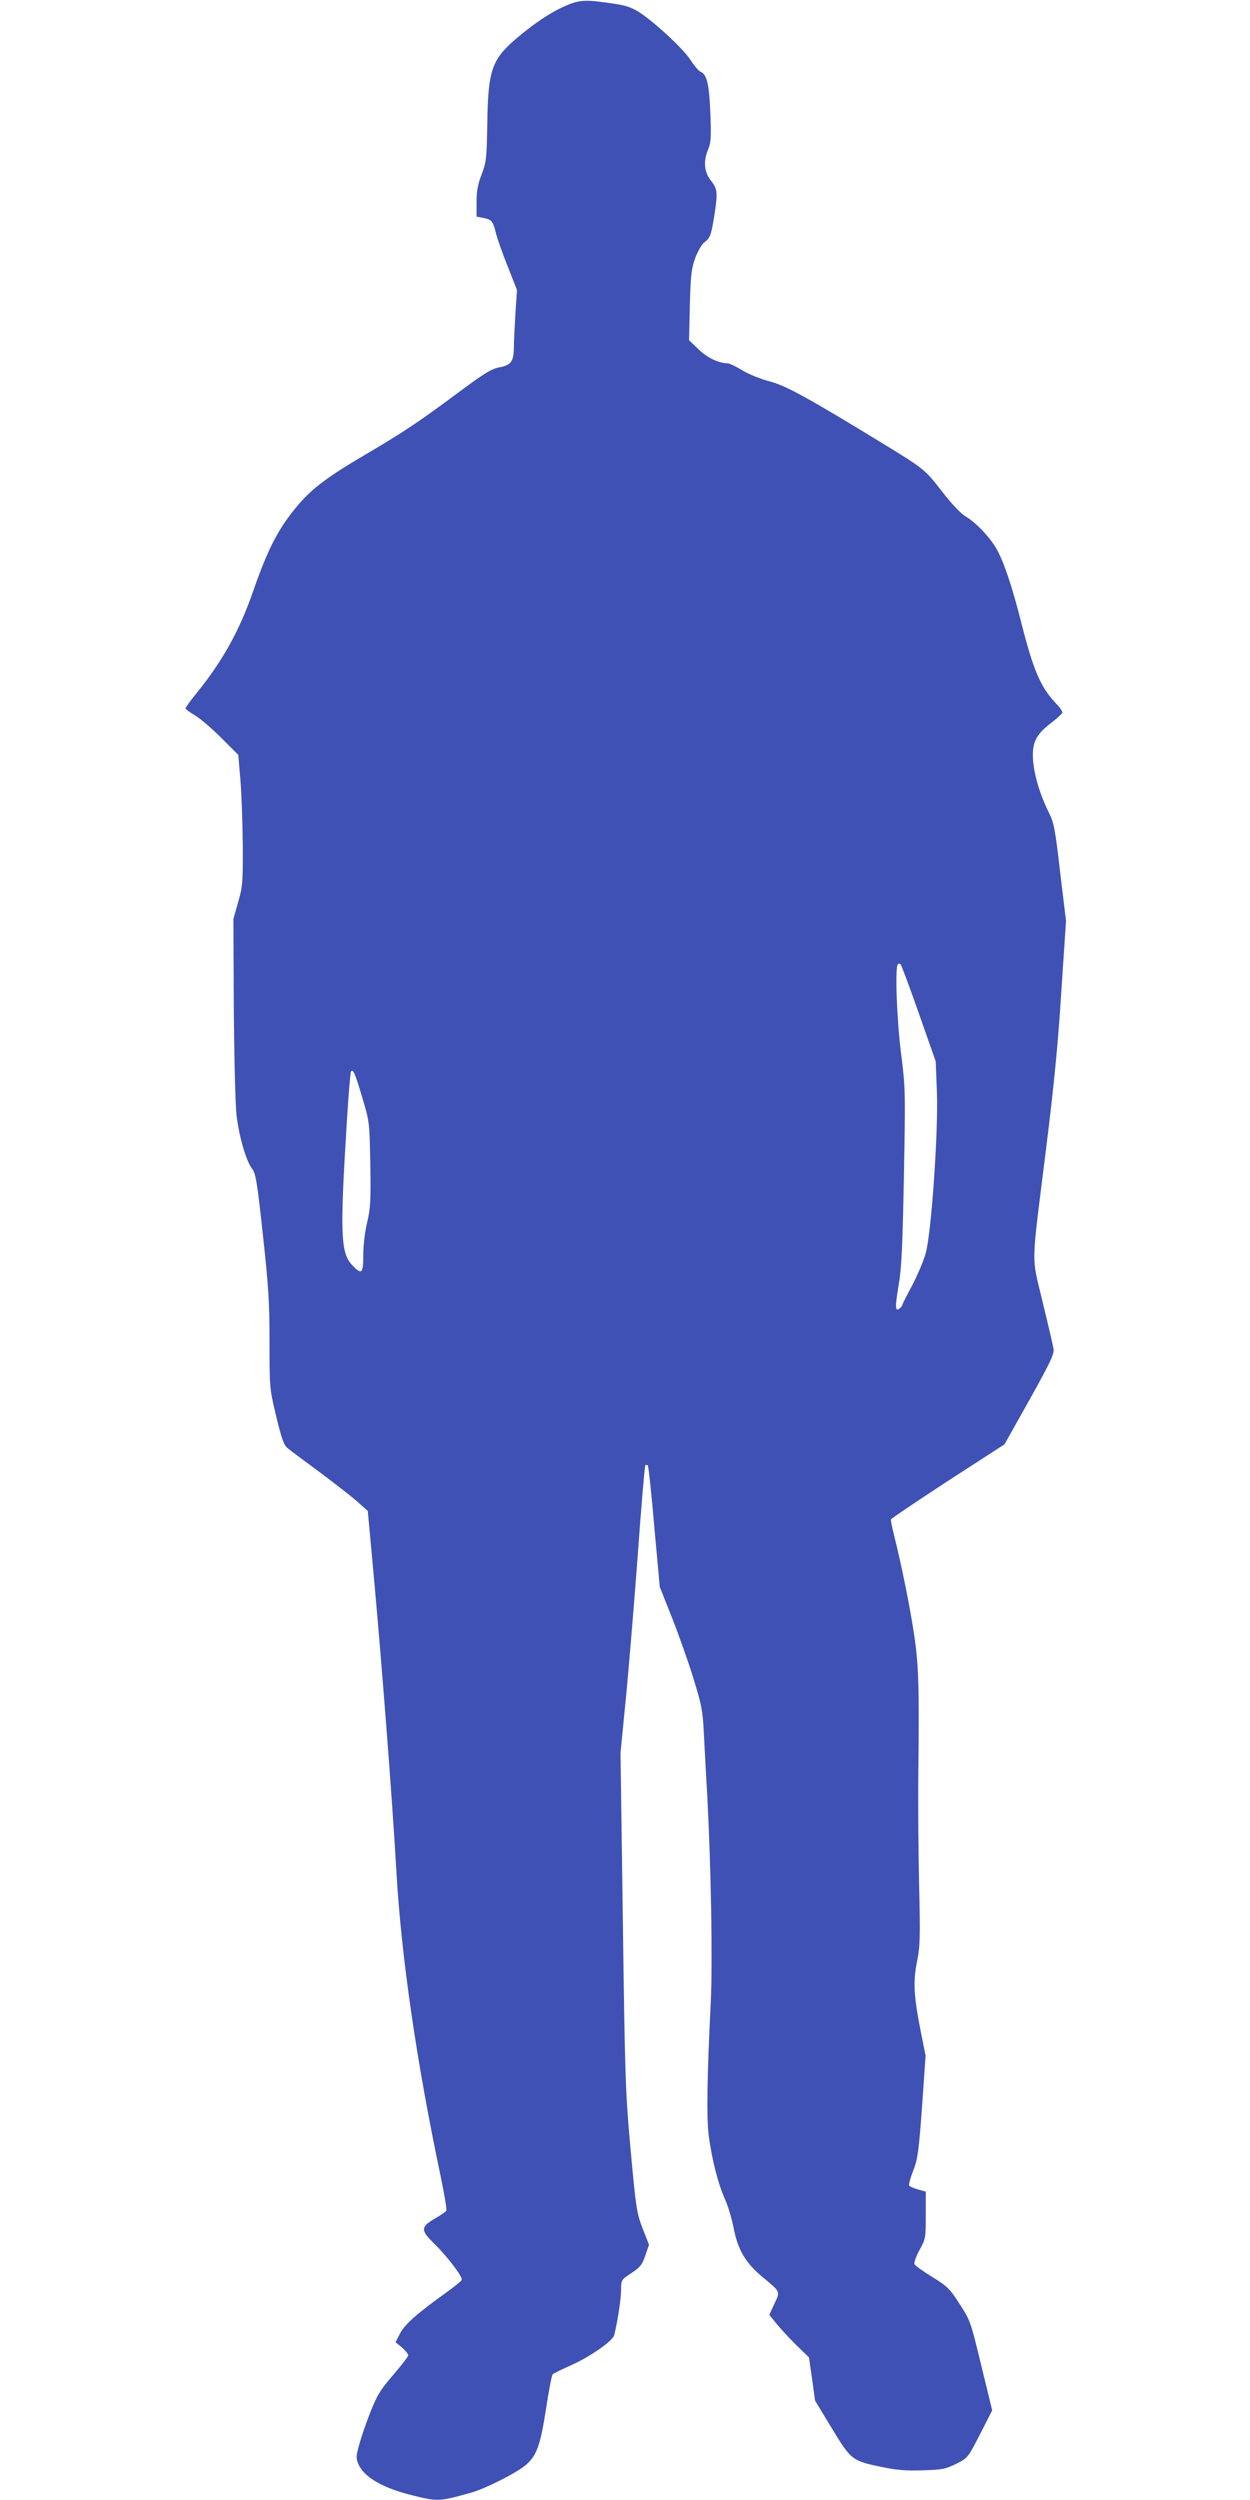 <?xml version="1.0" standalone="no"?>
<!DOCTYPE svg PUBLIC "-//W3C//DTD SVG 20010904//EN"
 "http://www.w3.org/TR/2001/REC-SVG-20010904/DTD/svg10.dtd">
<svg version="1.0" xmlns="http://www.w3.org/2000/svg"
 width="640pt" height="1280pt" viewBox="0 0 640 1280"
 preserveAspectRatio="xMidYMid meet">
<g transform="translate(0,1280) scale(0.1,-0.1)"
fill="#3f51b5" stroke="none">
<path d="M2900 12772 c-76 -32 -162 -89 -255 -168 -127 -108 -146 -163 -150
-434 -3 -182 -5 -199 -29 -263 -20 -51 -26 -86 -26 -142 l0 -74 35 -7 c42 -8
49 -16 64 -77 6 -26 33 -103 60 -170 l48 -122 -8 -120 c-4 -66 -8 -145 -8
-176 -1 -70 -15 -89 -75 -100 -40 -7 -79 -32 -215 -133 -202 -150 -273 -197
-466 -311 -193 -113 -273 -173 -344 -255 -102 -119 -157 -222 -236 -450 -69
-199 -156 -355 -287 -517 -32 -39 -58 -75 -58 -80 0 -4 23 -21 50 -37 27 -16
87 -68 134 -115 l86 -86 11 -130 c6 -72 11 -222 12 -335 1 -190 -1 -211 -24
-290 l-24 -85 2 -455 c2 -255 8 -497 14 -550 13 -109 49 -235 80 -274 18 -24
26 -67 55 -339 29 -264 34 -348 34 -548 0 -235 0 -238 34 -380 28 -116 39
-148 59 -164 13 -11 87 -66 163 -122 76 -57 163 -124 193 -151 l54 -48 23
-249 c47 -505 102 -1218 124 -1605 25 -432 104 -974 226 -1552 19 -92 33 -172
29 -177 -3 -5 -30 -24 -60 -41 -71 -41 -72 -60 -4 -125 67 -65 149 -173 143
-188 -3 -7 -38 -35 -78 -64 -146 -104 -213 -163 -237 -209 l-24 -46 33 -27
c17 -15 32 -33 32 -40 0 -7 -35 -52 -77 -101 -65 -75 -82 -103 -115 -186 -22
-55 -48 -130 -58 -168 -17 -59 -18 -72 -6 -100 28 -68 124 -124 273 -161 134
-34 142 -33 303 12 76 21 233 101 282 142 56 48 75 101 104 290 14 92 29 170
34 175 4 4 47 25 94 46 98 44 215 125 221 155 19 78 35 188 35 231 0 51 1 52
53 86 45 30 56 44 71 90 l19 55 -33 84 c-30 79 -34 102 -61 399 -27 298 -29
362 -40 1175 l-12 860 27 275 c15 151 42 481 61 733 18 253 36 461 39 465 3 3
9 2 13 -1 3 -4 19 -145 33 -314 l28 -308 60 -151 c33 -83 83 -223 110 -310 45
-146 50 -170 56 -294 4 -74 11 -214 17 -310 20 -382 28 -854 18 -1065 -19
-378 -22 -589 -10 -682 16 -120 48 -245 82 -321 16 -35 35 -99 44 -143 21
-115 60 -182 145 -254 99 -82 95 -75 65 -140 l-26 -57 38 -47 c20 -25 66 -74
101 -109 l64 -62 16 -111 15 -110 86 -142 c99 -163 103 -167 261 -199 70 -15
124 -19 205 -16 99 3 116 6 170 33 60 30 60 30 123 152 l62 122 -56 230 c-54
225 -57 232 -111 315 -50 78 -62 90 -140 138 -47 29 -88 58 -91 66 -3 8 9 41
26 72 31 56 32 62 32 178 l0 121 -40 11 c-21 6 -42 15 -45 20 -3 5 6 39 21 77
23 60 28 97 45 328 l18 260 -24 120 c-36 182 -41 257 -20 361 16 79 17 124 11
389 -4 165 -6 431 -4 590 5 441 1 543 -22 698 -22 146 -66 362 -101 501 -11
43 -19 82 -17 87 2 5 133 93 292 197 l289 187 129 230 c109 195 127 235 122
260 -3 17 -28 125 -56 240 -58 245 -60 157 18 784 40 319 62 546 78 805 l24
361 -30 248 c-25 220 -32 255 -57 305 -61 122 -93 257 -80 335 8 48 33 82 95
129 27 21 51 43 53 49 2 6 -12 27 -32 47 -79 83 -116 170 -177 410 -46 184
-91 318 -128 382 -34 60 -107 136 -158 166 -25 15 -70 62 -118 124 -89 115
-94 119 -286 237 -404 247 -511 306 -598 330 -47 12 -112 38 -143 58 -31 19
-65 35 -74 35 -45 0 -103 28 -148 71 l-49 47 4 179 c4 152 8 187 27 240 13 35
33 71 45 80 33 26 36 36 52 131 20 125 18 144 -16 187 -35 44 -40 99 -14 161
14 32 16 64 11 185 -6 150 -18 199 -51 212 -8 3 -32 31 -52 62 -39 58 -175
185 -259 241 -37 24 -69 36 -125 44 -150 23 -180 22 -250 -8z m1805 -5162 l86
-245 6 -160 c7 -203 -28 -713 -57 -820 -10 -38 -42 -113 -69 -165 -28 -52 -51
-97 -51 -101 0 -4 -6 -12 -14 -18 -23 -19 -24 6 -5 119 15 84 20 196 27 555 8
437 8 455 -15 635 -22 177 -31 438 -16 453 4 4 10 4 14 0 4 -5 47 -118 94
-253z m-2850 -430 c37 -124 37 -126 41 -340 3 -188 1 -225 -16 -298 -12 -49
-20 -119 -20 -168 0 -96 -8 -103 -57 -51 -59 62 -63 158 -27 736 8 135 18 249
21 254 10 17 21 -8 58 -133z"/>
</g>
</svg>
